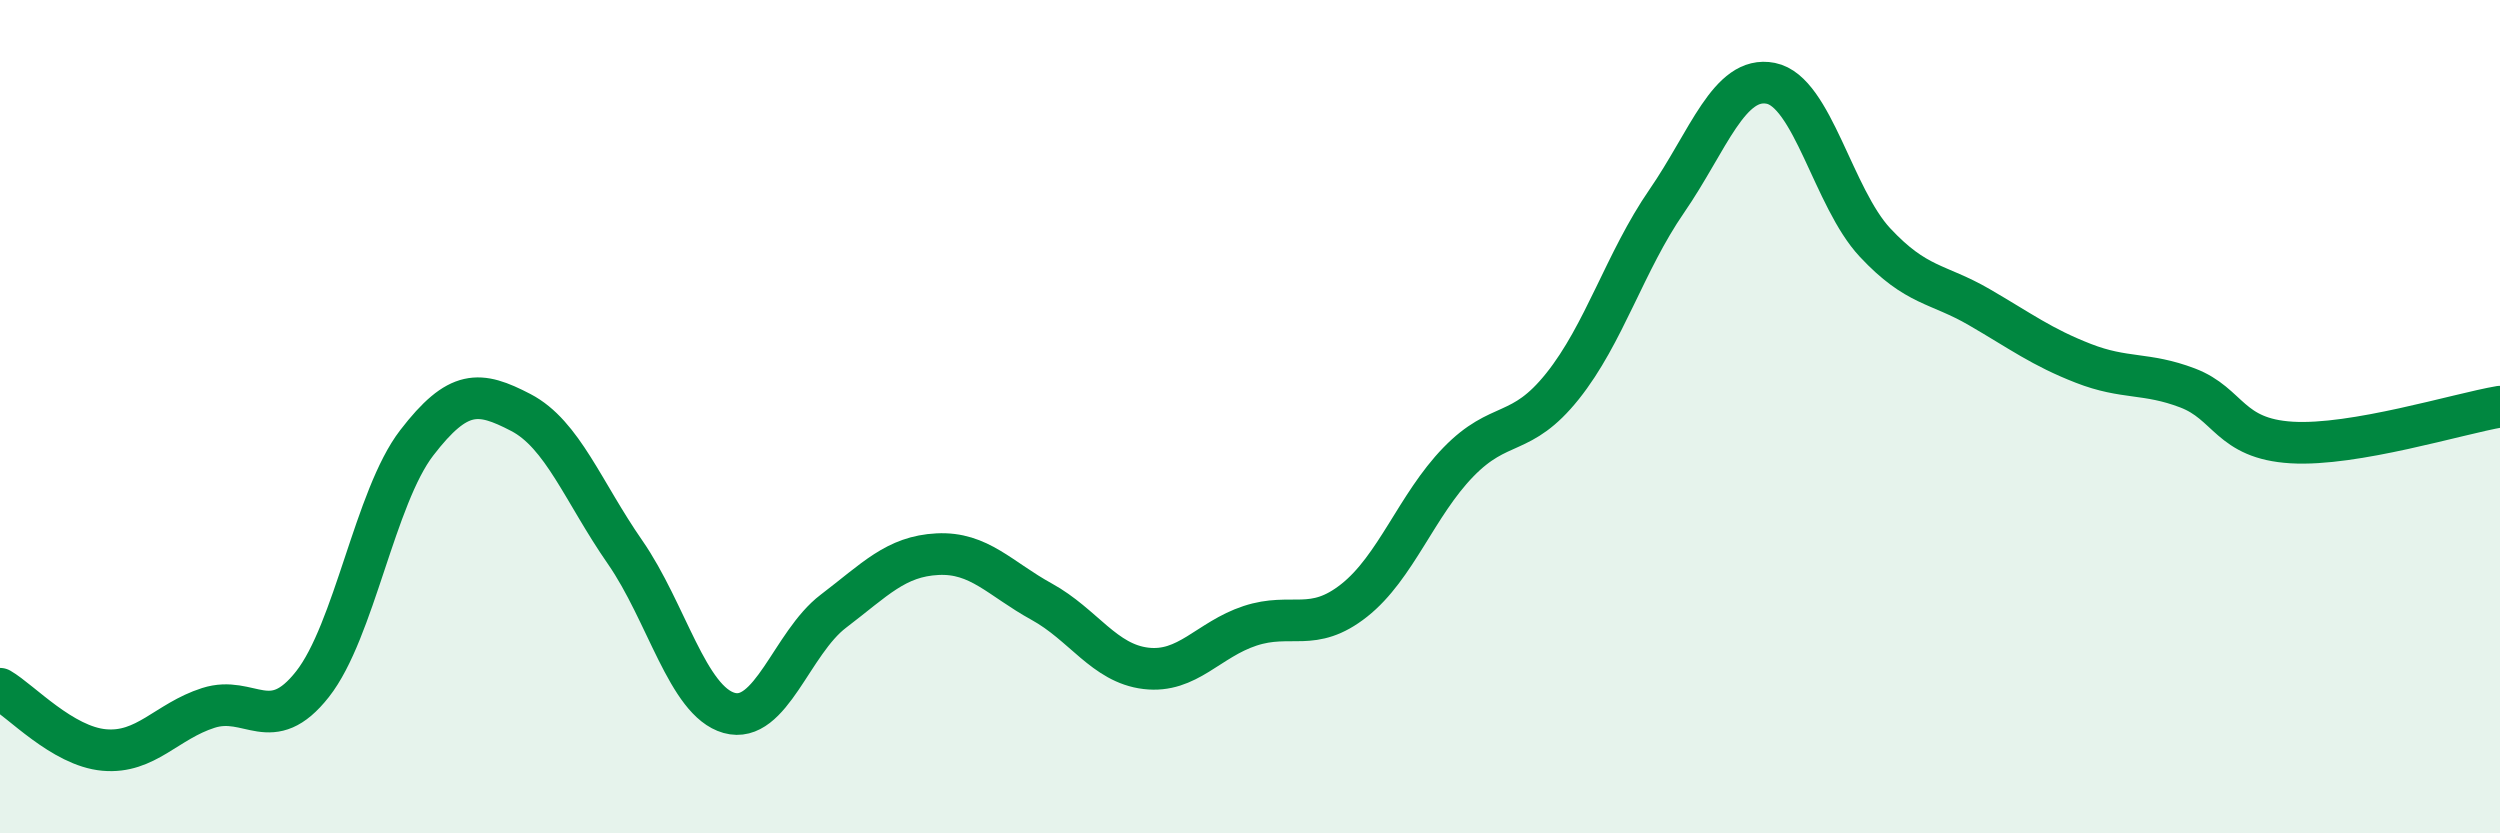 
    <svg width="60" height="20" viewBox="0 0 60 20" xmlns="http://www.w3.org/2000/svg">
      <path
        d="M 0,16.53 C 0.5,16.82 1.5,17.91 2.5,18 C 3.5,18.09 4,17.31 5,16.99 C 6,16.67 6.5,17.69 7.5,16.42 C 8.5,15.15 9,11.93 10,10.63 C 11,9.33 11.5,9.38 12.5,9.9 C 13.5,10.42 14,11.81 15,13.25 C 16,14.69 16.5,16.83 17.5,17.11 C 18.5,17.39 19,15.43 20,14.67 C 21,13.91 21.5,13.35 22.5,13.3 C 23.5,13.25 24,13.89 25,14.44 C 26,14.99 26.5,15.92 27.5,16.04 C 28.5,16.16 29,15.35 30,15.02 C 31,14.69 31.5,15.2 32.5,14.41 C 33.5,13.62 34,12.12 35,11.09 C 36,10.06 36.5,10.52 37.5,9.27 C 38.5,8.02 39,6.28 40,4.83 C 41,3.38 41.5,1.8 42.5,2 C 43.5,2.2 44,4.75 45,5.82 C 46,6.89 46.5,6.79 47.5,7.37 C 48.5,7.95 49,8.33 50,8.72 C 51,9.11 51.5,8.93 52.5,9.31 C 53.5,9.69 53.5,10.53 55,10.62 C 56.5,10.71 59,9.93 60,9.76L60 20L0 20Z"
        fill="#008740"
        opacity="0.1"
        stroke-linecap="round"
        stroke-linejoin="round"
      />
      <path
        d="M 0,16.53 C 0.5,16.82 1.5,17.91 2.5,18 C 3.5,18.09 4,17.31 5,16.99 C 6,16.67 6.5,17.69 7.5,16.42 C 8.5,15.15 9,11.93 10,10.63 C 11,9.33 11.5,9.38 12.5,9.9 C 13.5,10.42 14,11.81 15,13.25 C 16,14.69 16.5,16.83 17.5,17.11 C 18.5,17.39 19,15.43 20,14.67 C 21,13.91 21.5,13.35 22.5,13.3 C 23.5,13.25 24,13.89 25,14.44 C 26,14.99 26.5,15.92 27.5,16.04 C 28.5,16.16 29,15.35 30,15.02 C 31,14.69 31.5,15.2 32.5,14.41 C 33.5,13.62 34,12.12 35,11.09 C 36,10.06 36.5,10.52 37.5,9.27 C 38.5,8.02 39,6.28 40,4.83 C 41,3.38 41.5,1.8 42.5,2 C 43.5,2.2 44,4.75 45,5.82 C 46,6.89 46.5,6.79 47.5,7.37 C 48.5,7.95 49,8.33 50,8.72 C 51,9.11 51.5,8.93 52.5,9.31 C 53.5,9.69 53.5,10.53 55,10.62 C 56.5,10.71 59,9.93 60,9.76"
        stroke="#008740"
        stroke-width="1"
        fill="none"
        stroke-linecap="round"
        stroke-linejoin="round"
      />
    </svg>
  
